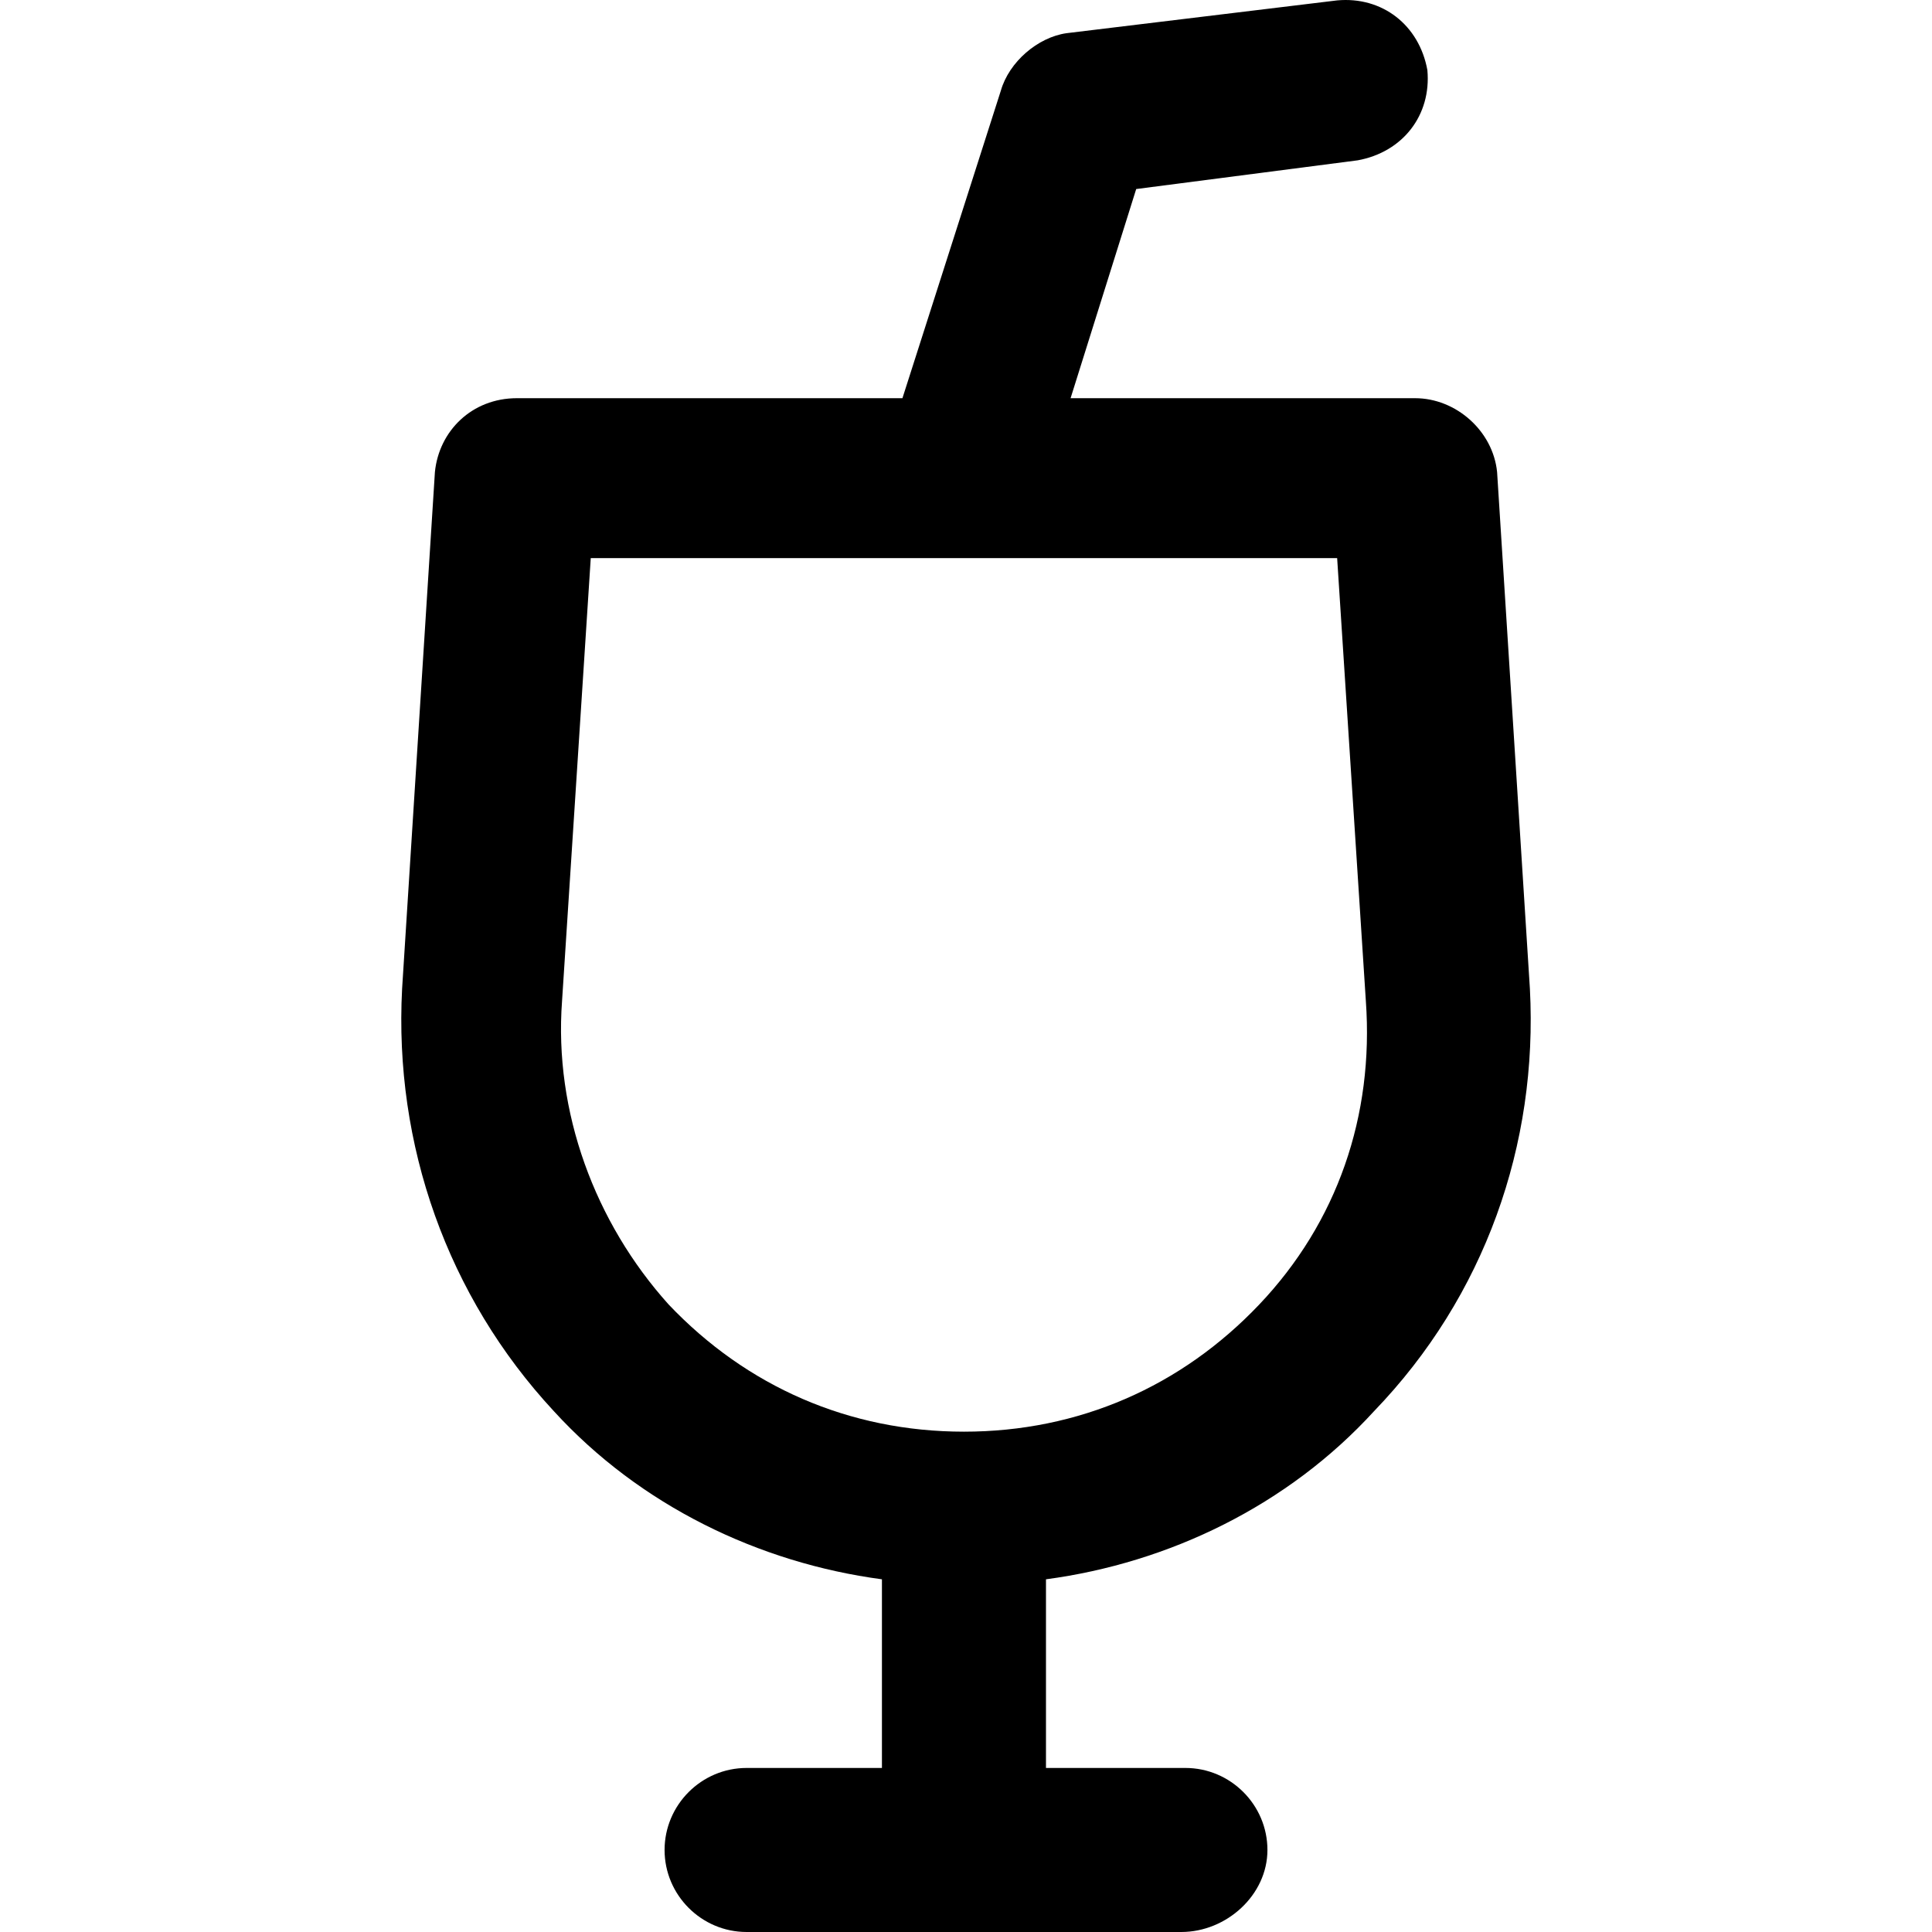 <?xml version="1.0" encoding="iso-8859-1"?>
<!-- Uploaded to: SVG Repo, www.svgrepo.com, Generator: SVG Repo Mixer Tools -->
<svg fill="#000000" height="800px" width="800px" version="1.1" id="Layer_1" xmlns="http://www.w3.org/2000/svg" xmlns:xlink="http://www.w3.org/1999/xlink" 
	 viewBox="0 0 502.501 502.501" xml:space="preserve">
<g>
	<g>
		<path d="M397.917,257.168l-8.533-134.4c-1.067-10.667-10.667-19.2-21.333-19.2h-89.6l17.067-54.4l57.6-7.467
			c11.733-2.133,19.2-11.733,18.133-23.467c-2.133-11.733-11.733-19.2-23.467-18.133l-70.4,8.533
			c-7.467,1.067-14.933,7.467-17.067,14.933l-25.6,80H134.451c-11.733,0-20.267,8.533-21.333,19.2l-8.533,134.4
			c-2.133,40.533,11.733,80,39.467,109.867c22.4,24.533,53.333,39.467,85.333,43.733v49.067h-35.2
			c-11.733,0-21.333,9.6-21.333,21.333s9.6,21.333,21.333,21.333h113.067c11.733,0,22.4-9.6,22.4-21.333s-9.6-21.333-21.333-21.333
			h-36.267v-49.067c31.999-4.266,62.933-19.199,85.333-43.733C386.184,337.168,400.051,297.701,397.917,257.168z M327.518,339.301
			c-20.267,21.333-46.933,33.067-76.8,33.067s-56.533-11.733-76.8-33.067c-19.2-21.333-29.867-50.133-27.733-78.933l7.467-115.2
			h194.133l7.467,115.2C357.385,290.234,347.784,317.968,327.518,339.301z"/>
	</g>
</g>
</svg>